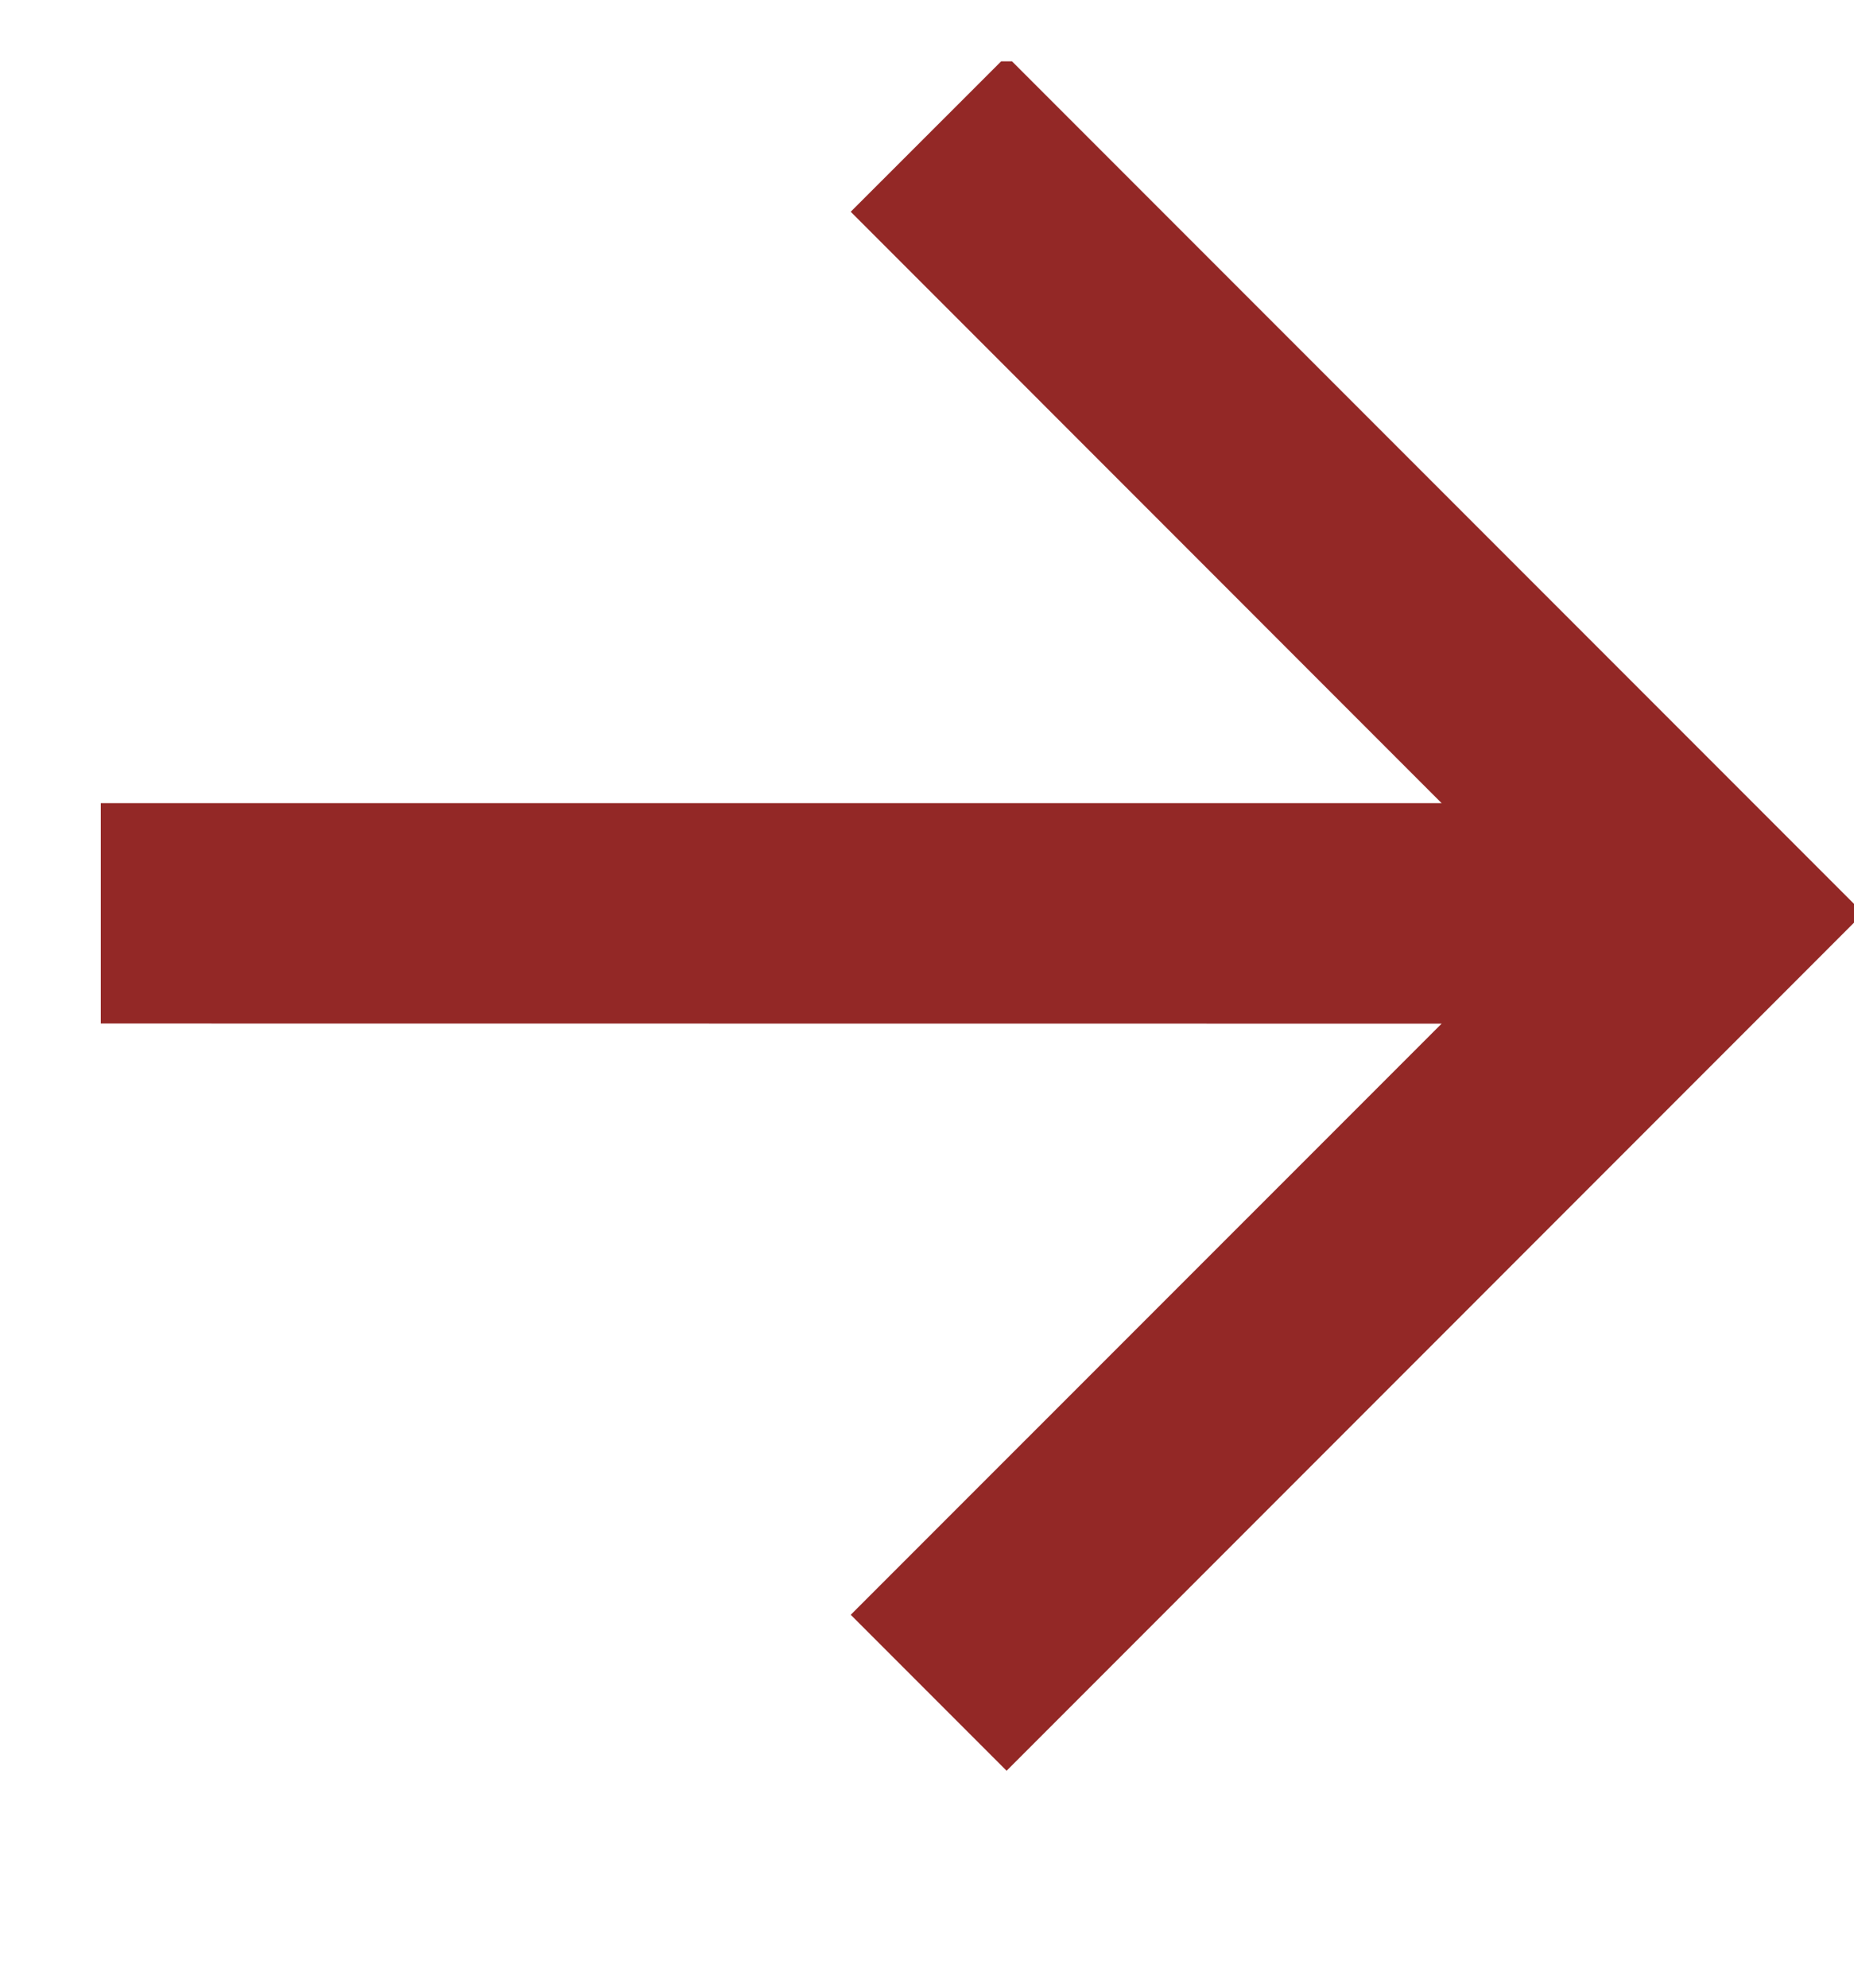<svg width="14" height="15" viewBox="0 0 14 15" fill="none" xmlns="http://www.w3.org/2000/svg"><g clip-path="url(#clip0_139_1811)"><path d="M10.886 6.061L0.761 6.061L0.761 7.724L10.886 7.725L6.424 12.186L7.601 13.363L14.071 6.892L7.601 0.422L6.424 1.598L10.886 6.061Z" fill="#932826"/></g><defs><clipPath id="clip0_139_1811"><rect width="14" height="14" fill="white" transform="matrix(-1 0 0 1 14 0.463)"/></clipPath></defs></svg>
